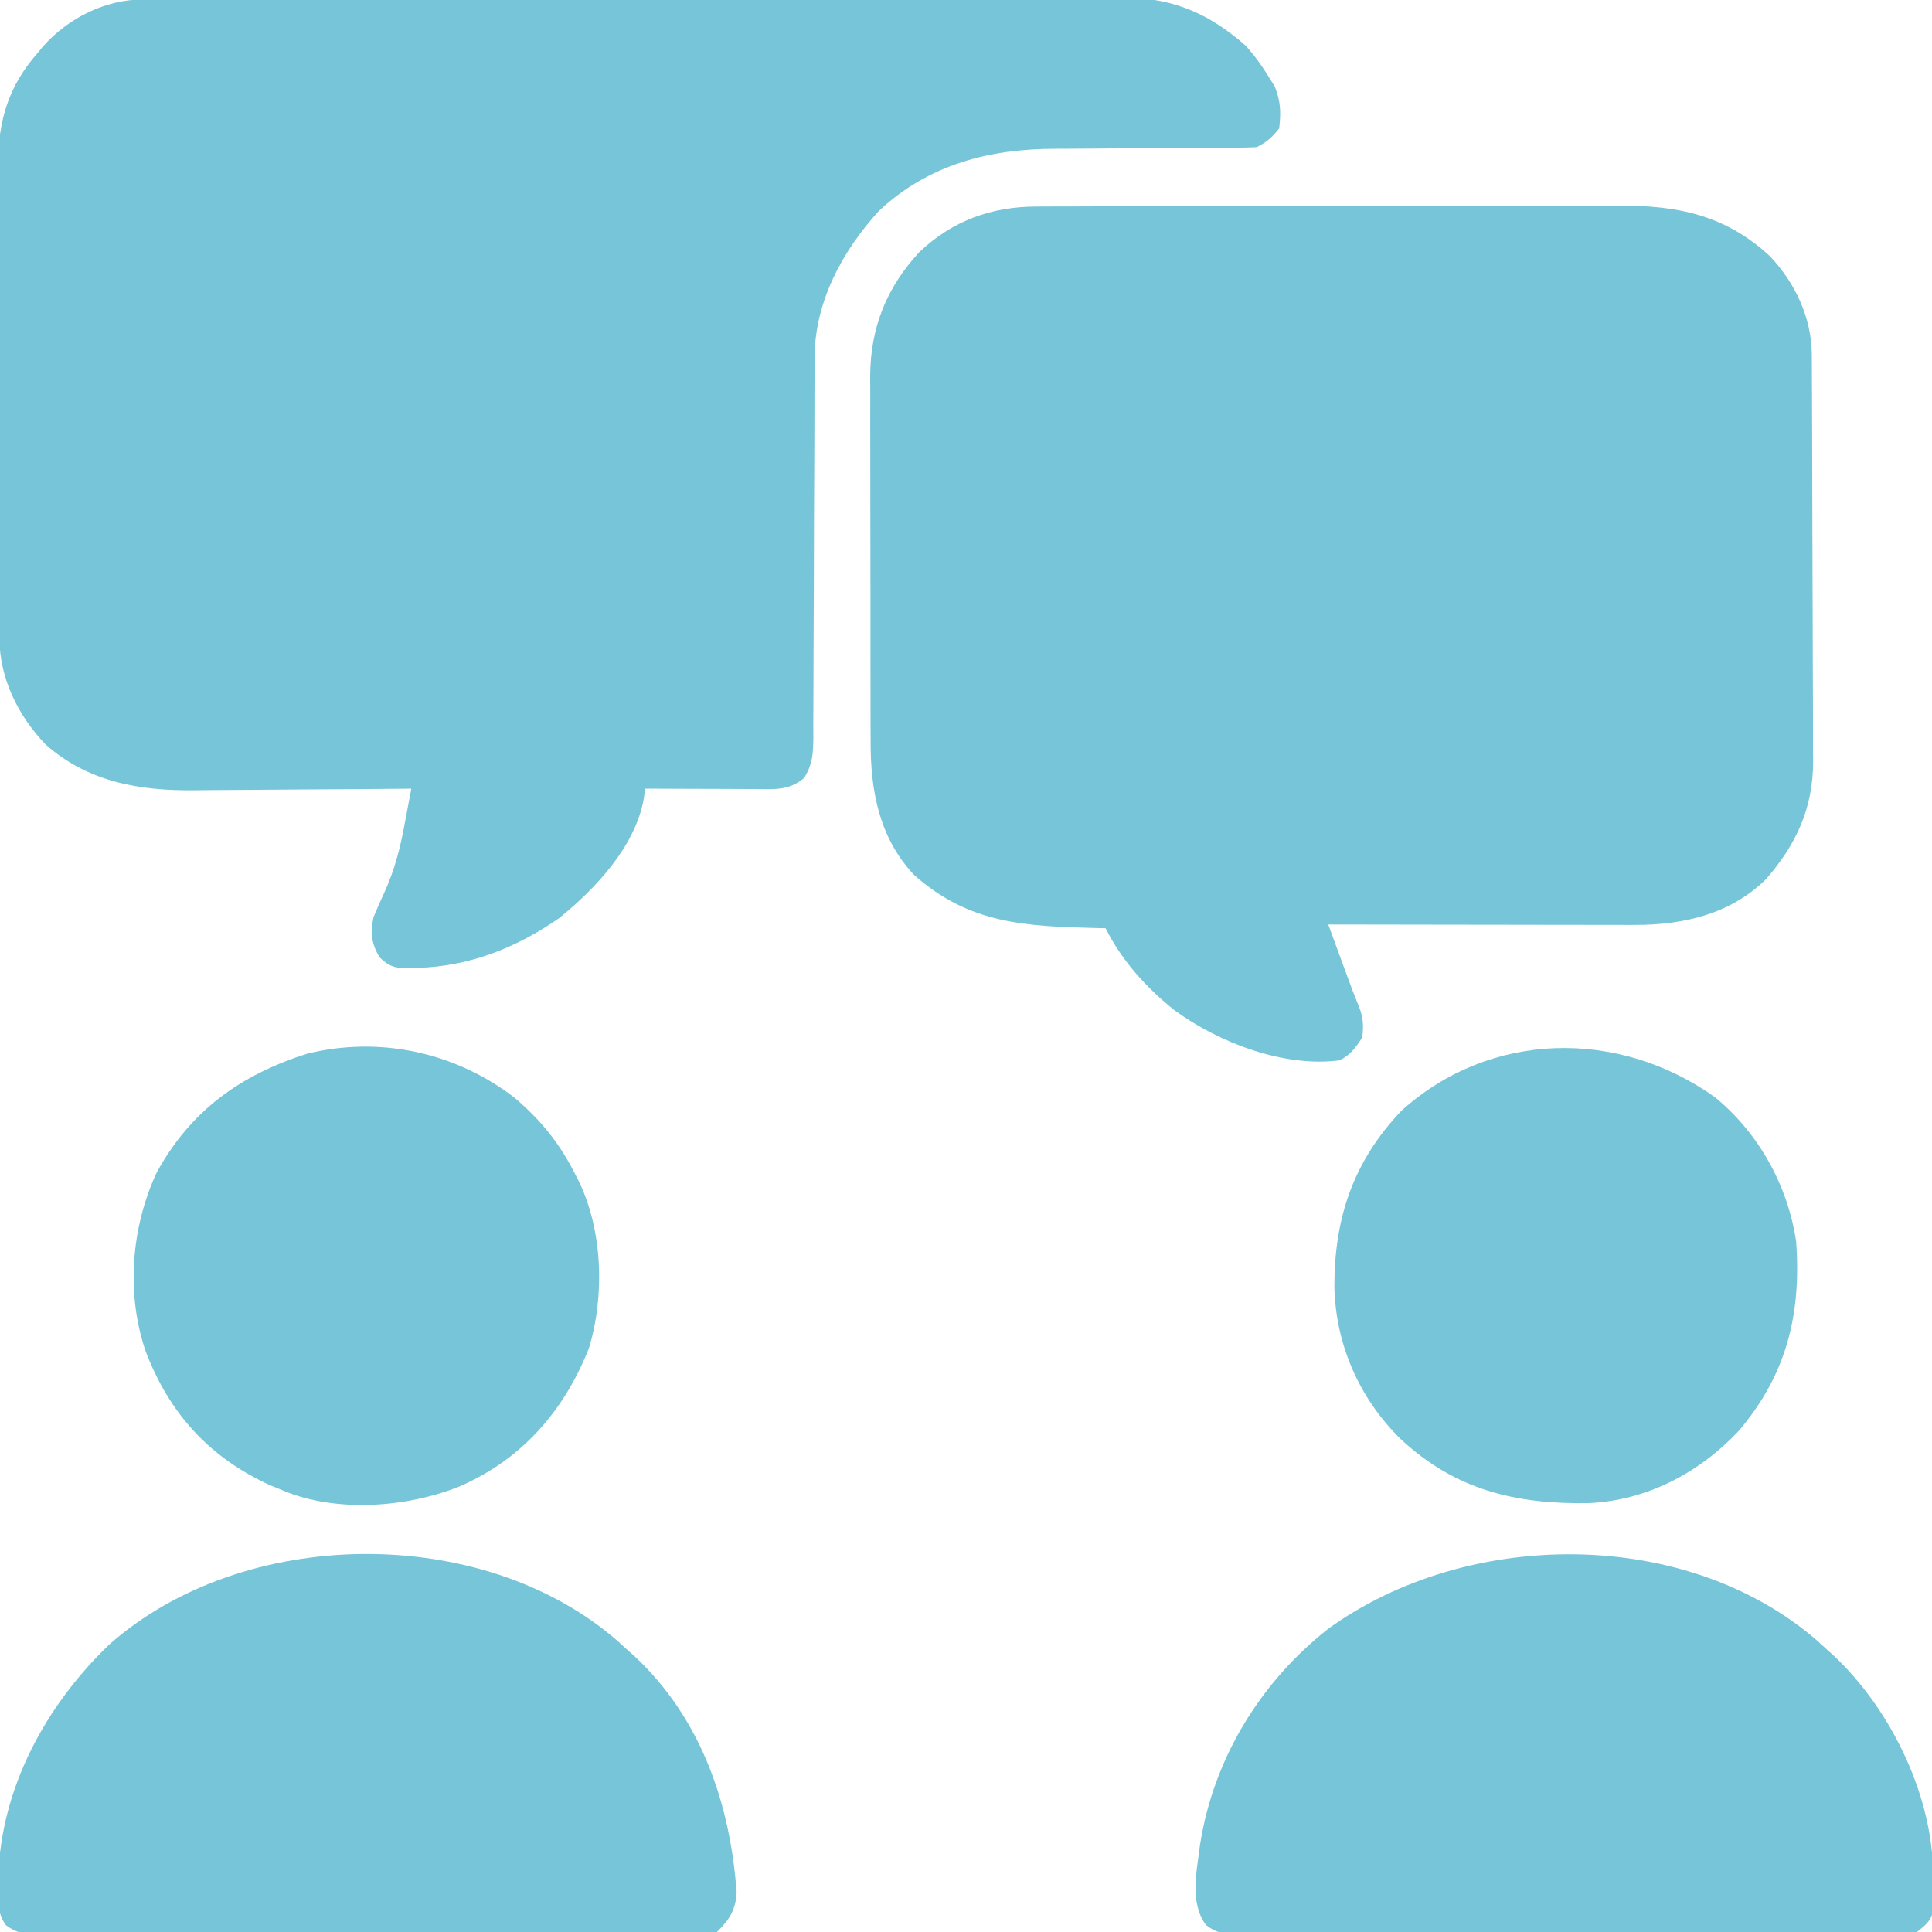 <svg width="124" height="124" xmlns="http://www.w3.org/2000/svg" xmlns:xlink="http://www.w3.org/1999/xlink" xml:space="preserve" overflow="hidden"><defs><clipPath id="clip0"><rect x="256" y="496" width="124" height="124"/></clipPath><clipPath id="clip1"><rect x="256" y="496" width="124" height="124"/></clipPath></defs><g clip-path="url(#clip0)" transform="translate(-256 -496)"><g clip-path="url(#clip1)"><path d="M265.144 495.967C265.492 495.966 265.492 495.966 265.848 495.964 266.102 495.964 266.357 495.964 266.619 495.964 266.89 495.963 267.161 495.963 267.44 495.962 268.351 495.959 269.262 495.958 270.174 495.957 270.826 495.956 271.478 495.954 272.13 495.952 274.089 495.948 276.048 495.945 278.007 495.943 278.93 495.942 279.853 495.941 280.776 495.939 283.846 495.935 286.915 495.932 289.985 495.93 290.781 495.929 291.578 495.929 292.374 495.929 292.572 495.928 292.77 495.928 292.974 495.928 296.179 495.926 299.384 495.92 302.588 495.912 305.88 495.904 309.172 495.9 312.464 495.899 314.312 495.898 316.16 495.896 318.007 495.89 319.581 495.885 321.155 495.883 322.729 495.885 323.531 495.886 324.333 495.885 325.136 495.881 326.008 495.877 326.88 495.879 327.751 495.882 328.128 495.878 328.128 495.878 328.511 495.874 331.435 495.9 333.74 496.992 335.922 498.906 336.481 499.515 336.942 500.14 337.375 500.844 337.525 501.084 337.675 501.323 337.829 501.57 338.199 502.556 338.22 503.182 338.102 504.234 337.649 504.823 337.307 505.116 336.648 505.445 336.153 505.47 335.657 505.478 335.161 505.48 334.849 505.481 334.535 505.483 334.213 505.485 333.96 505.486 333.96 505.486 333.703 505.486 333.174 505.488 332.645 505.492 332.116 505.496 330.611 505.509 329.107 505.52 327.602 505.524 326.681 505.527 325.76 505.534 324.84 505.544 324.492 505.547 324.144 505.548 323.796 505.548 319.529 505.543 315.616 506.539 312.414 509.533 310.054 512.117 308.286 515.397 308.281 518.973 308.28 519.203 308.279 519.434 308.278 519.671 308.278 519.92 308.278 520.17 308.278 520.427 308.277 520.692 308.276 520.958 308.275 521.231 308.274 521.806 308.273 522.381 308.272 522.956 308.27 523.866 308.266 524.776 308.262 525.686 308.249 528.273 308.237 530.86 308.234 533.447 308.231 535.029 308.224 536.612 308.214 538.195 308.211 538.798 308.21 539.401 308.21 540.005 308.211 540.848 308.206 541.691 308.199 542.534 308.2 542.783 308.202 543.033 308.204 543.29 308.19 544.354 308.174 544.99 307.623 545.919 306.636 546.782 305.585 546.649 304.344 546.641 304.146 546.64 303.948 546.64 303.744 546.64 303.113 546.638 302.481 546.635 301.849 546.632 301.421 546.631 300.992 546.63 300.564 546.629 299.514 546.626 298.464 546.622 297.414 546.617 297.38 546.842 297.347 547.067 297.312 547.298 296.76 550.341 294.217 553.039 291.889 554.927 289.134 556.836 286.133 558.028 282.777 558.121 282.61 558.129 282.444 558.136 282.273 558.144 281.376 558.144 281.014 558.065 280.356 557.439 279.828 556.534 279.763 555.855 279.977 554.852 280.187 554.342 280.411 553.838 280.643 553.338 281.314 551.884 281.674 550.494 281.963 548.922 282.027 548.588 282.027 548.588 282.092 548.247 282.196 547.704 282.298 547.161 282.398 546.617 282.187 546.619 281.975 546.622 281.758 546.624 279.752 546.643 277.746 546.658 275.741 546.667 274.71 546.672 273.679 546.679 272.649 546.69 271.651 546.701 270.654 546.706 269.657 546.709 269.279 546.711 268.901 546.714 268.523 546.72 264.986 546.767 261.65 546.203 258.916 543.773 257.154 541.92 255.975 539.541 255.964 536.979 255.963 536.692 255.961 536.405 255.959 536.109 255.958 535.795 255.958 535.482 255.957 535.158 255.956 534.824 255.954 534.489 255.952 534.154 255.947 533.056 255.945 531.957 255.942 530.859 255.941 530.48 255.94 530.101 255.939 529.722 255.935 527.94 255.931 526.159 255.929 524.377 255.927 522.326 255.92 520.274 255.911 518.222 255.903 516.633 255.9 515.044 255.899 513.456 255.898 512.508 255.896 511.561 255.89 510.613 255.884 509.72 255.883 508.828 255.886 507.935 255.886 507.455 255.882 506.975 255.877 506.495 255.893 503.691 256.562 501.508 258.422 499.391 258.543 499.244 258.665 499.097 258.79 498.946 260.385 497.168 262.743 495.973 265.144 495.967Z" fill="#77C5D8" fill-rule="nonzero" fill-opacity="1"/><path d="M322.503 509.256C322.678 509.254 322.852 509.253 323.032 509.252 323.611 509.249 324.19 509.25 324.769 509.25 325.187 509.249 325.604 509.247 326.022 509.245 327.152 509.241 328.282 509.24 329.413 509.239 330.12 509.239 330.828 509.238 331.536 509.237 334.008 509.232 336.48 509.23 338.952 509.231 341.25 509.231 343.549 509.226 345.847 509.218 347.825 509.212 349.803 509.209 351.781 509.209 352.96 509.21 354.139 509.208 355.319 509.203 356.429 509.198 357.539 509.198 358.649 509.202 359.055 509.202 359.46 509.201 359.865 509.198 363.649 509.173 366.731 509.794 369.585 512.431 371.218 514.145 372.274 516.397 372.286 518.775 372.288 519.144 372.288 519.144 372.291 519.521 372.291 519.789 372.292 520.058 372.293 520.335 372.294 520.619 372.296 520.903 372.298 521.195 372.302 522.137 372.305 523.078 372.308 524.019 372.309 524.344 372.31 524.669 372.311 524.994 372.315 526.522 372.319 528.05 372.321 529.578 372.323 531.337 372.329 533.095 372.339 534.854 372.347 536.216 372.35 537.579 372.351 538.941 372.351 539.753 372.354 540.565 372.36 541.378 372.366 542.286 372.366 543.194 372.364 544.102 372.368 544.5 372.368 544.5 372.373 544.906 372.353 547.895 371.294 550.189 369.344 552.43 367.046 554.694 363.996 555.377 360.881 555.363 360.668 555.363 360.455 555.363 360.236 555.363 359.536 555.363 358.837 555.362 358.137 555.36 357.65 555.359 357.164 555.359 356.677 555.359 355.399 555.358 354.121 555.355 352.843 555.353 351.538 555.35 350.232 555.349 348.927 555.348 346.368 555.345 343.809 555.341 341.25 555.336 341.522 556.078 341.795 556.819 342.067 557.561 342.144 557.77 342.221 557.98 342.3 558.195 342.602 559.017 342.904 559.836 343.237 560.646 343.506 561.347 343.523 561.857 343.43 562.601 342.994 563.255 342.683 563.701 341.977 564.055 338.403 564.523 334.238 562.926 331.38 560.839 329.572 559.397 328.001 557.658 326.961 555.578 326.8 555.575 326.639 555.571 326.473 555.567 321.9 555.455 318.217 555.337 314.655 552.142 312.415 549.751 311.871 546.733 311.879 543.592 311.877 543.183 311.877 543.183 311.875 542.766 311.872 541.868 311.872 540.97 311.872 540.072 311.871 539.446 311.87 538.819 311.869 538.192 311.867 536.88 311.868 535.568 311.869 534.255 311.87 532.744 311.867 531.232 311.862 529.721 311.857 528.26 311.857 526.8 311.857 525.339 311.857 524.721 311.856 524.102 311.854 523.484 311.851 522.617 311.852 521.751 311.855 520.884 311.853 520.631 311.851 520.378 311.85 520.117 311.872 517.016 312.902 514.447 315.018 512.166 317.129 510.172 319.628 509.263 322.503 509.256Z" fill="#77C5D8" fill-rule="nonzero" fill-opacity="1"/><path d="M372.631 601.299C372.825 601.477 373.019 601.654 373.219 601.836 373.395 601.995 373.571 602.155 373.753 602.319 377.268 605.66 379.85 610.866 380.058 615.733 380.065 616.116 380.071 616.499 380.076 616.882 380.083 617.075 380.09 617.268 380.097 617.467 380.099 617.654 380.101 617.841 380.103 618.034 380.108 618.287 380.108 618.287 380.114 618.544 379.942 619.279 379.623 619.538 379.031 620 378.391 620.095 377.851 620.131 377.211 620.123 377.027 620.125 376.843 620.126 376.653 620.128 376.036 620.131 375.419 620.128 374.801 620.125 374.359 620.127 373.917 620.128 373.474 620.13 372.272 620.135 371.071 620.133 369.869 620.13 368.612 620.128 367.355 620.13 366.098 620.131 363.987 620.133 361.876 620.131 359.765 620.126 357.324 620.121 354.882 620.123 352.44 620.128 350.345 620.132 348.25 620.133 346.155 620.13 344.903 620.129 343.652 620.129 342.4 620.132 341.223 620.135 340.046 620.133 338.869 620.127 338.437 620.126 338.005 620.126 337.572 620.128 336.983 620.131 336.394 620.128 335.804 620.123 335.633 620.125 335.461 620.127 335.284 620.13 334.474 620.117 334.052 620.052 333.401 619.553 332.342 618.119 332.811 616.108 333.016 614.43 333.867 608.921 336.864 603.992 341.232 600.551 350.121 594.104 364.174 593.97 372.631 601.299Z" fill="#77C5D8" fill-rule="nonzero" fill-opacity="1"/><path d="M295.618 601.302C295.811 601.478 296.004 601.655 296.203 601.836 296.374 601.987 296.545 602.138 296.721 602.294 300.997 606.293 302.872 611.776 303.279 617.475 303.207 618.618 302.81 619.205 302.016 620 301.419 620.049 300.85 620.067 300.254 620.065 299.978 620.066 299.978 620.066 299.697 620.068 299.078 620.071 298.46 620.071 297.841 620.07 297.399 620.072 296.956 620.073 296.514 620.075 295.31 620.08 294.106 620.081 292.902 620.081 291.898 620.081 290.894 620.083 289.89 620.085 287.522 620.089 285.154 620.09 282.786 620.09 280.341 620.089 277.896 620.095 275.451 620.102 273.354 620.109 271.256 620.111 269.159 620.111 267.906 620.111 266.652 620.112 265.399 620.117 264.22 620.122 263.041 620.122 261.862 620.118 261.429 620.118 260.996 620.119 260.563 620.122 259.973 620.126 259.383 620.124 258.792 620.12 258.62 620.122 258.448 620.125 258.271 620.127 257.466 620.116 257.033 620.048 256.379 619.565 255.811 618.765 255.856 617.978 255.879 617.033 255.882 616.841 255.884 616.648 255.887 616.45 256.071 610.729 258.931 605.479 262.999 601.561 271.6 593.935 286.918 593.747 295.618 601.302Z" fill="#77C5D8" fill-rule="nonzero" fill-opacity="1"/><path d="M289.013 566.446C290.713 567.894 291.873 569.32 292.888 571.305 292.97 571.464 293.052 571.623 293.136 571.787 294.68 574.95 294.821 579.158 293.805 582.511 292.224 586.532 289.511 589.651 285.516 591.392 282.123 592.766 277.581 593.1 274.164 591.664 273.897 591.555 273.629 591.445 273.354 591.332 269.466 589.57 266.862 586.735 265.339 582.703 264.086 579.016 264.42 574.771 266.053 571.262 268.23 567.281 271.426 564.997 275.701 563.631 280.361 562.48 285.233 563.536 289.013 566.446Z" fill="#77C5D8" fill-rule="nonzero" fill-opacity="1"/><path d="M366.071 566.422C368.878 568.719 370.748 572.095 371.281 575.68 371.616 580.356 370.674 584.232 367.573 587.865 365.029 590.55 361.696 592.301 357.974 592.472 353.292 592.553 349.419 591.638 345.904 588.367 343.232 585.749 341.711 582.266 341.642 578.539 341.652 574.144 342.852 570.557 345.939 567.297 351.645 562.139 359.89 562.016 366.071 566.422Z" fill="#77C5D8" fill-rule="nonzero" fill-opacity="1"/></g></g></svg>